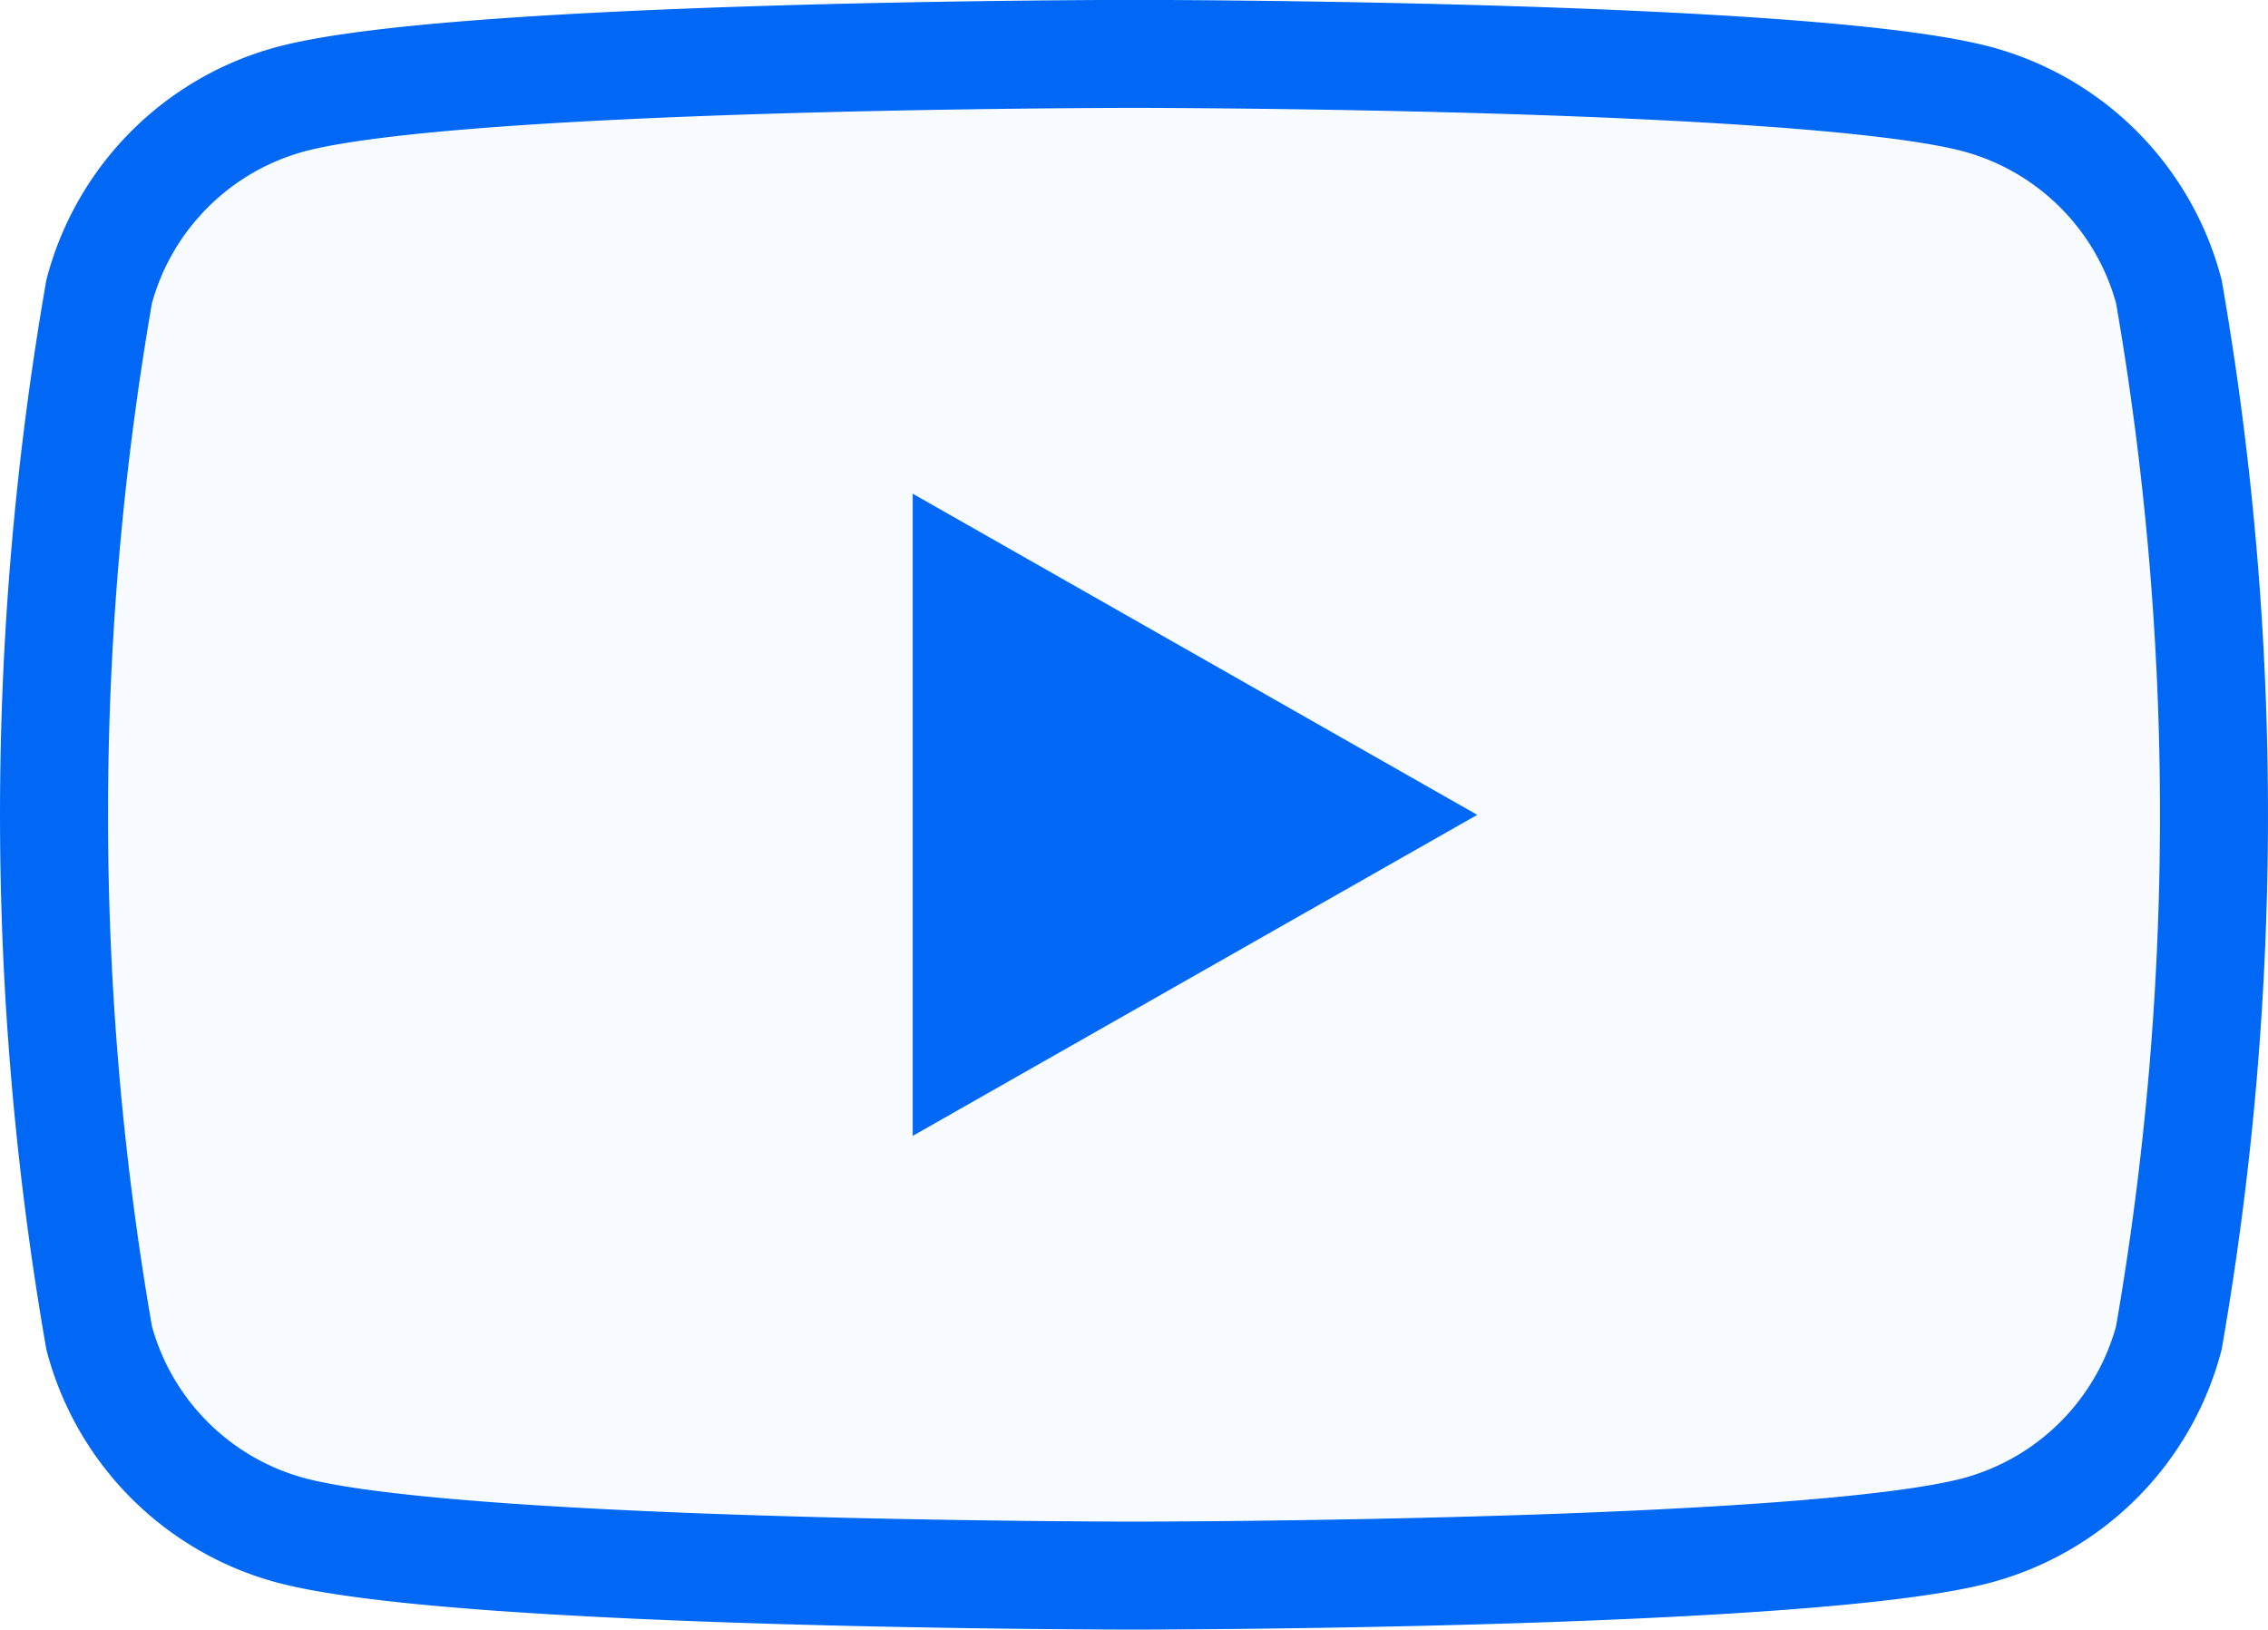 <svg xmlns="http://www.w3.org/2000/svg" width="21" height="15.091" viewBox="0 0 21 15.091"><defs><style>.a{fill:rgba(0,104,245,0.03);stroke:#0068f5;}.b{fill:#0068f5;}</style></defs><g transform="translate(-111.735 -163.711)"><path class="a" d="M131.817,166.411a2.513,2.513,0,0,0-1.768-1.78c-1.56-.421-7.814-.421-7.814-.421s-6.254,0-7.814.421a2.513,2.513,0,0,0-1.768,1.78,28.293,28.293,0,0,0,0,9.69,2.513,2.513,0,0,0,1.768,1.78c1.56.421,7.814.421,7.814.421s6.254,0,7.814-.421a2.513,2.513,0,0,0,1.768-1.78,28.295,28.295,0,0,0,0-9.69Z"/><path class="b" d="M303.3,267.961v-5.947l5.227,2.974Z" transform="translate(-183.114 -93.731)"/></g></svg>